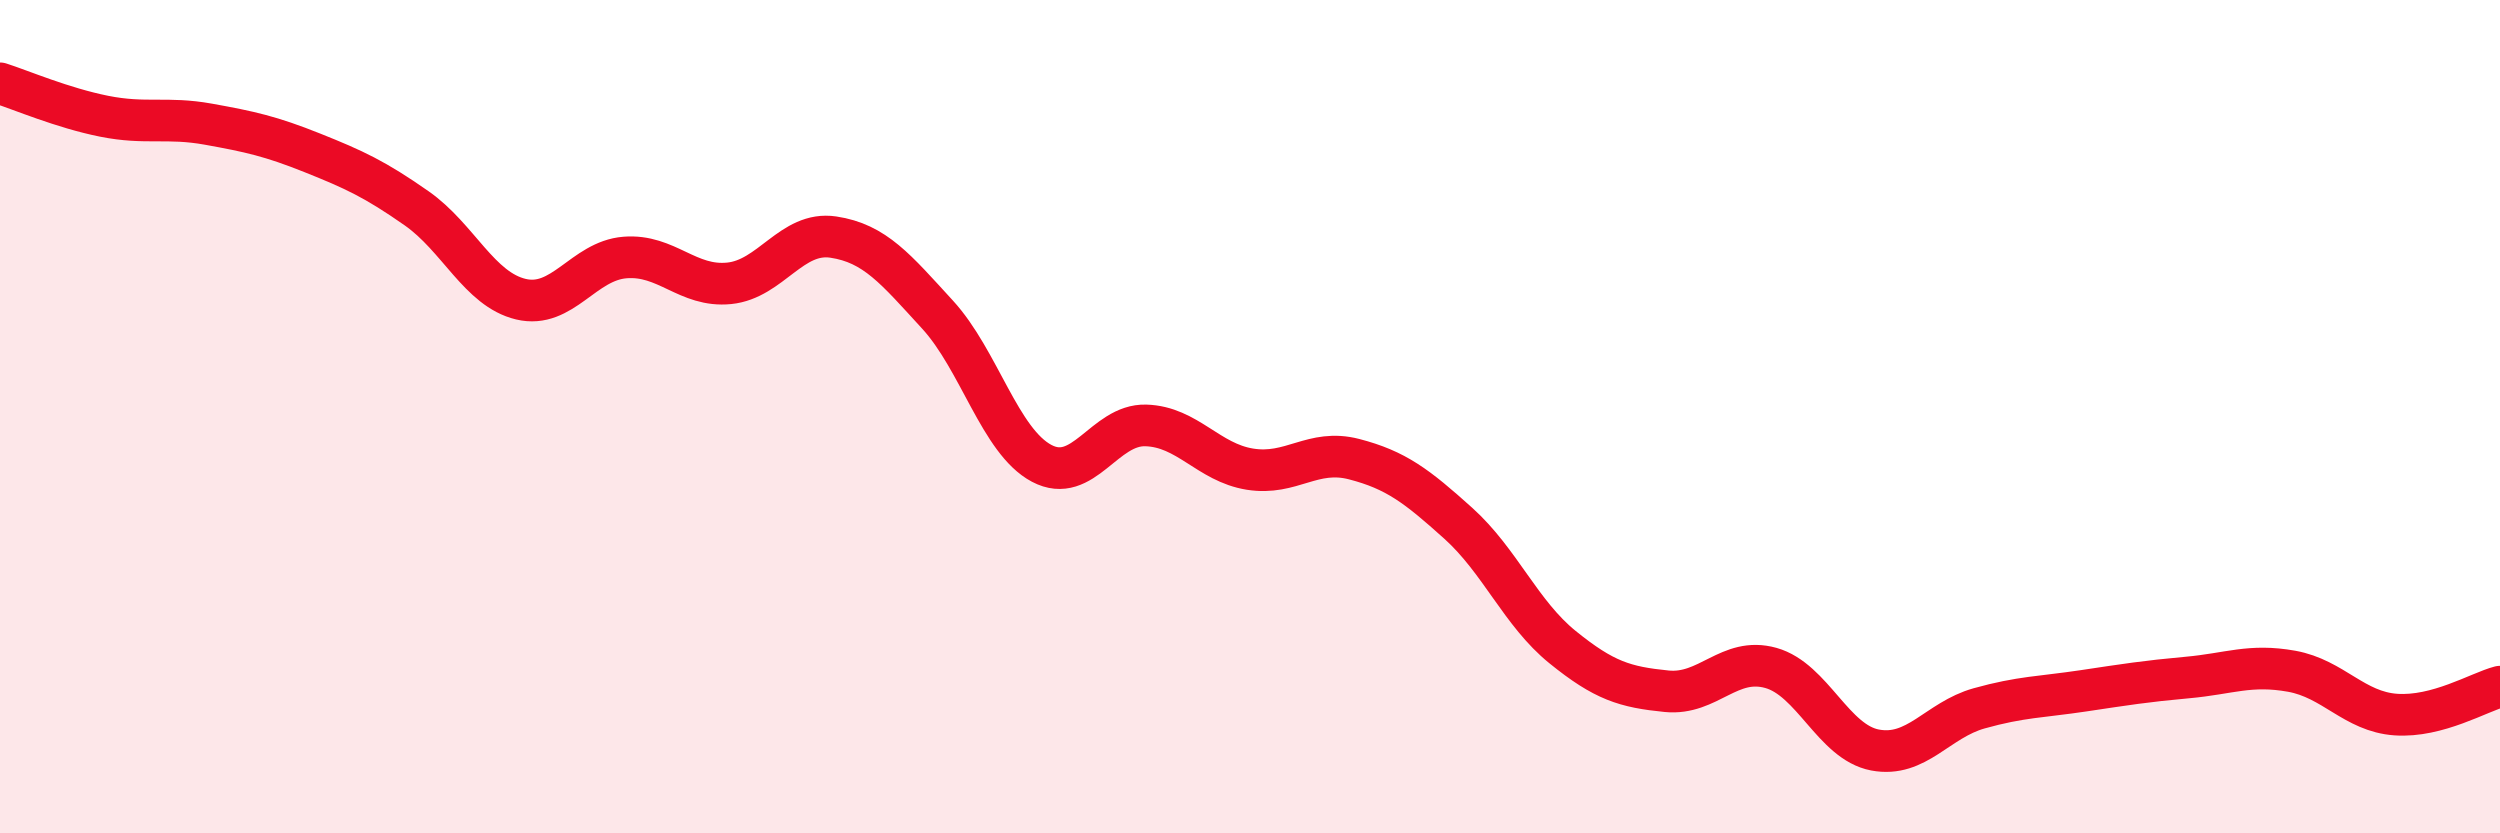 
    <svg width="60" height="20" viewBox="0 0 60 20" xmlns="http://www.w3.org/2000/svg">
      <path
        d="M 0,2 C 0.5,2.16 1.5,2.59 2.5,2.79 C 3.5,2.99 4,2.8 5,2.98 C 6,3.16 6.5,3.27 7.5,3.67 C 8.5,4.07 9,4.3 10,5 C 11,5.7 11.5,6.94 12.5,7.18 C 13.5,7.42 14,6.26 15,6.18 C 16,6.1 16.5,6.9 17.5,6.8 C 18.5,6.7 19,5.54 20,5.69 C 21,5.84 21.5,6.46 22.5,7.55 C 23.5,8.64 24,10.59 25,11.12 C 26,11.65 26.5,10.18 27.5,10.21 C 28.5,10.24 29,11.1 30,11.26 C 31,11.42 31.5,10.76 32.5,11.02 C 33.5,11.28 34,11.66 35,12.56 C 36,13.46 36.5,14.72 37.5,15.53 C 38.5,16.34 39,16.49 40,16.59 C 41,16.69 41.5,15.75 42.5,16.03 C 43.5,16.31 44,17.81 45,18 C 46,18.19 46.5,17.28 47.5,17 C 48.5,16.72 49,16.73 50,16.58 C 51,16.43 51.5,16.35 52.5,16.26 C 53.5,16.17 54,15.93 55,16.11 C 56,16.29 56.5,17.08 57.5,17.15 C 58.5,17.22 59.5,16.61 60,16.48L60 20L0 20Z"
        fill="#EB0A25"
        opacity="0.1"
        stroke-linecap="round"
        stroke-linejoin="round"
      />
      <path
        d="M 0,2 C 0.5,2.16 1.5,2.59 2.5,2.79 C 3.5,2.99 4,2.8 5,2.98 C 6,3.16 6.5,3.27 7.5,3.67 C 8.5,4.07 9,4.3 10,5 C 11,5.7 11.5,6.94 12.5,7.18 C 13.5,7.42 14,6.26 15,6.18 C 16,6.1 16.5,6.9 17.5,6.8 C 18.5,6.7 19,5.54 20,5.69 C 21,5.84 21.5,6.46 22.5,7.55 C 23.5,8.64 24,10.59 25,11.12 C 26,11.65 26.5,10.18 27.5,10.21 C 28.5,10.24 29,11.1 30,11.26 C 31,11.42 31.5,10.76 32.5,11.02 C 33.5,11.28 34,11.66 35,12.56 C 36,13.46 36.5,14.72 37.5,15.53 C 38.5,16.34 39,16.49 40,16.59 C 41,16.69 41.5,15.75 42.5,16.03 C 43.5,16.31 44,17.81 45,18 C 46,18.19 46.5,17.28 47.5,17 C 48.5,16.72 49,16.73 50,16.58 C 51,16.43 51.5,16.35 52.5,16.26 C 53.5,16.17 54,15.93 55,16.11 C 56,16.29 56.5,17.08 57.5,17.15 C 58.5,17.22 59.5,16.61 60,16.48"
        stroke="#EB0A25"
        stroke-width="1"
        fill="none"
        stroke-linecap="round"
        stroke-linejoin="round"
      />
    </svg>
  